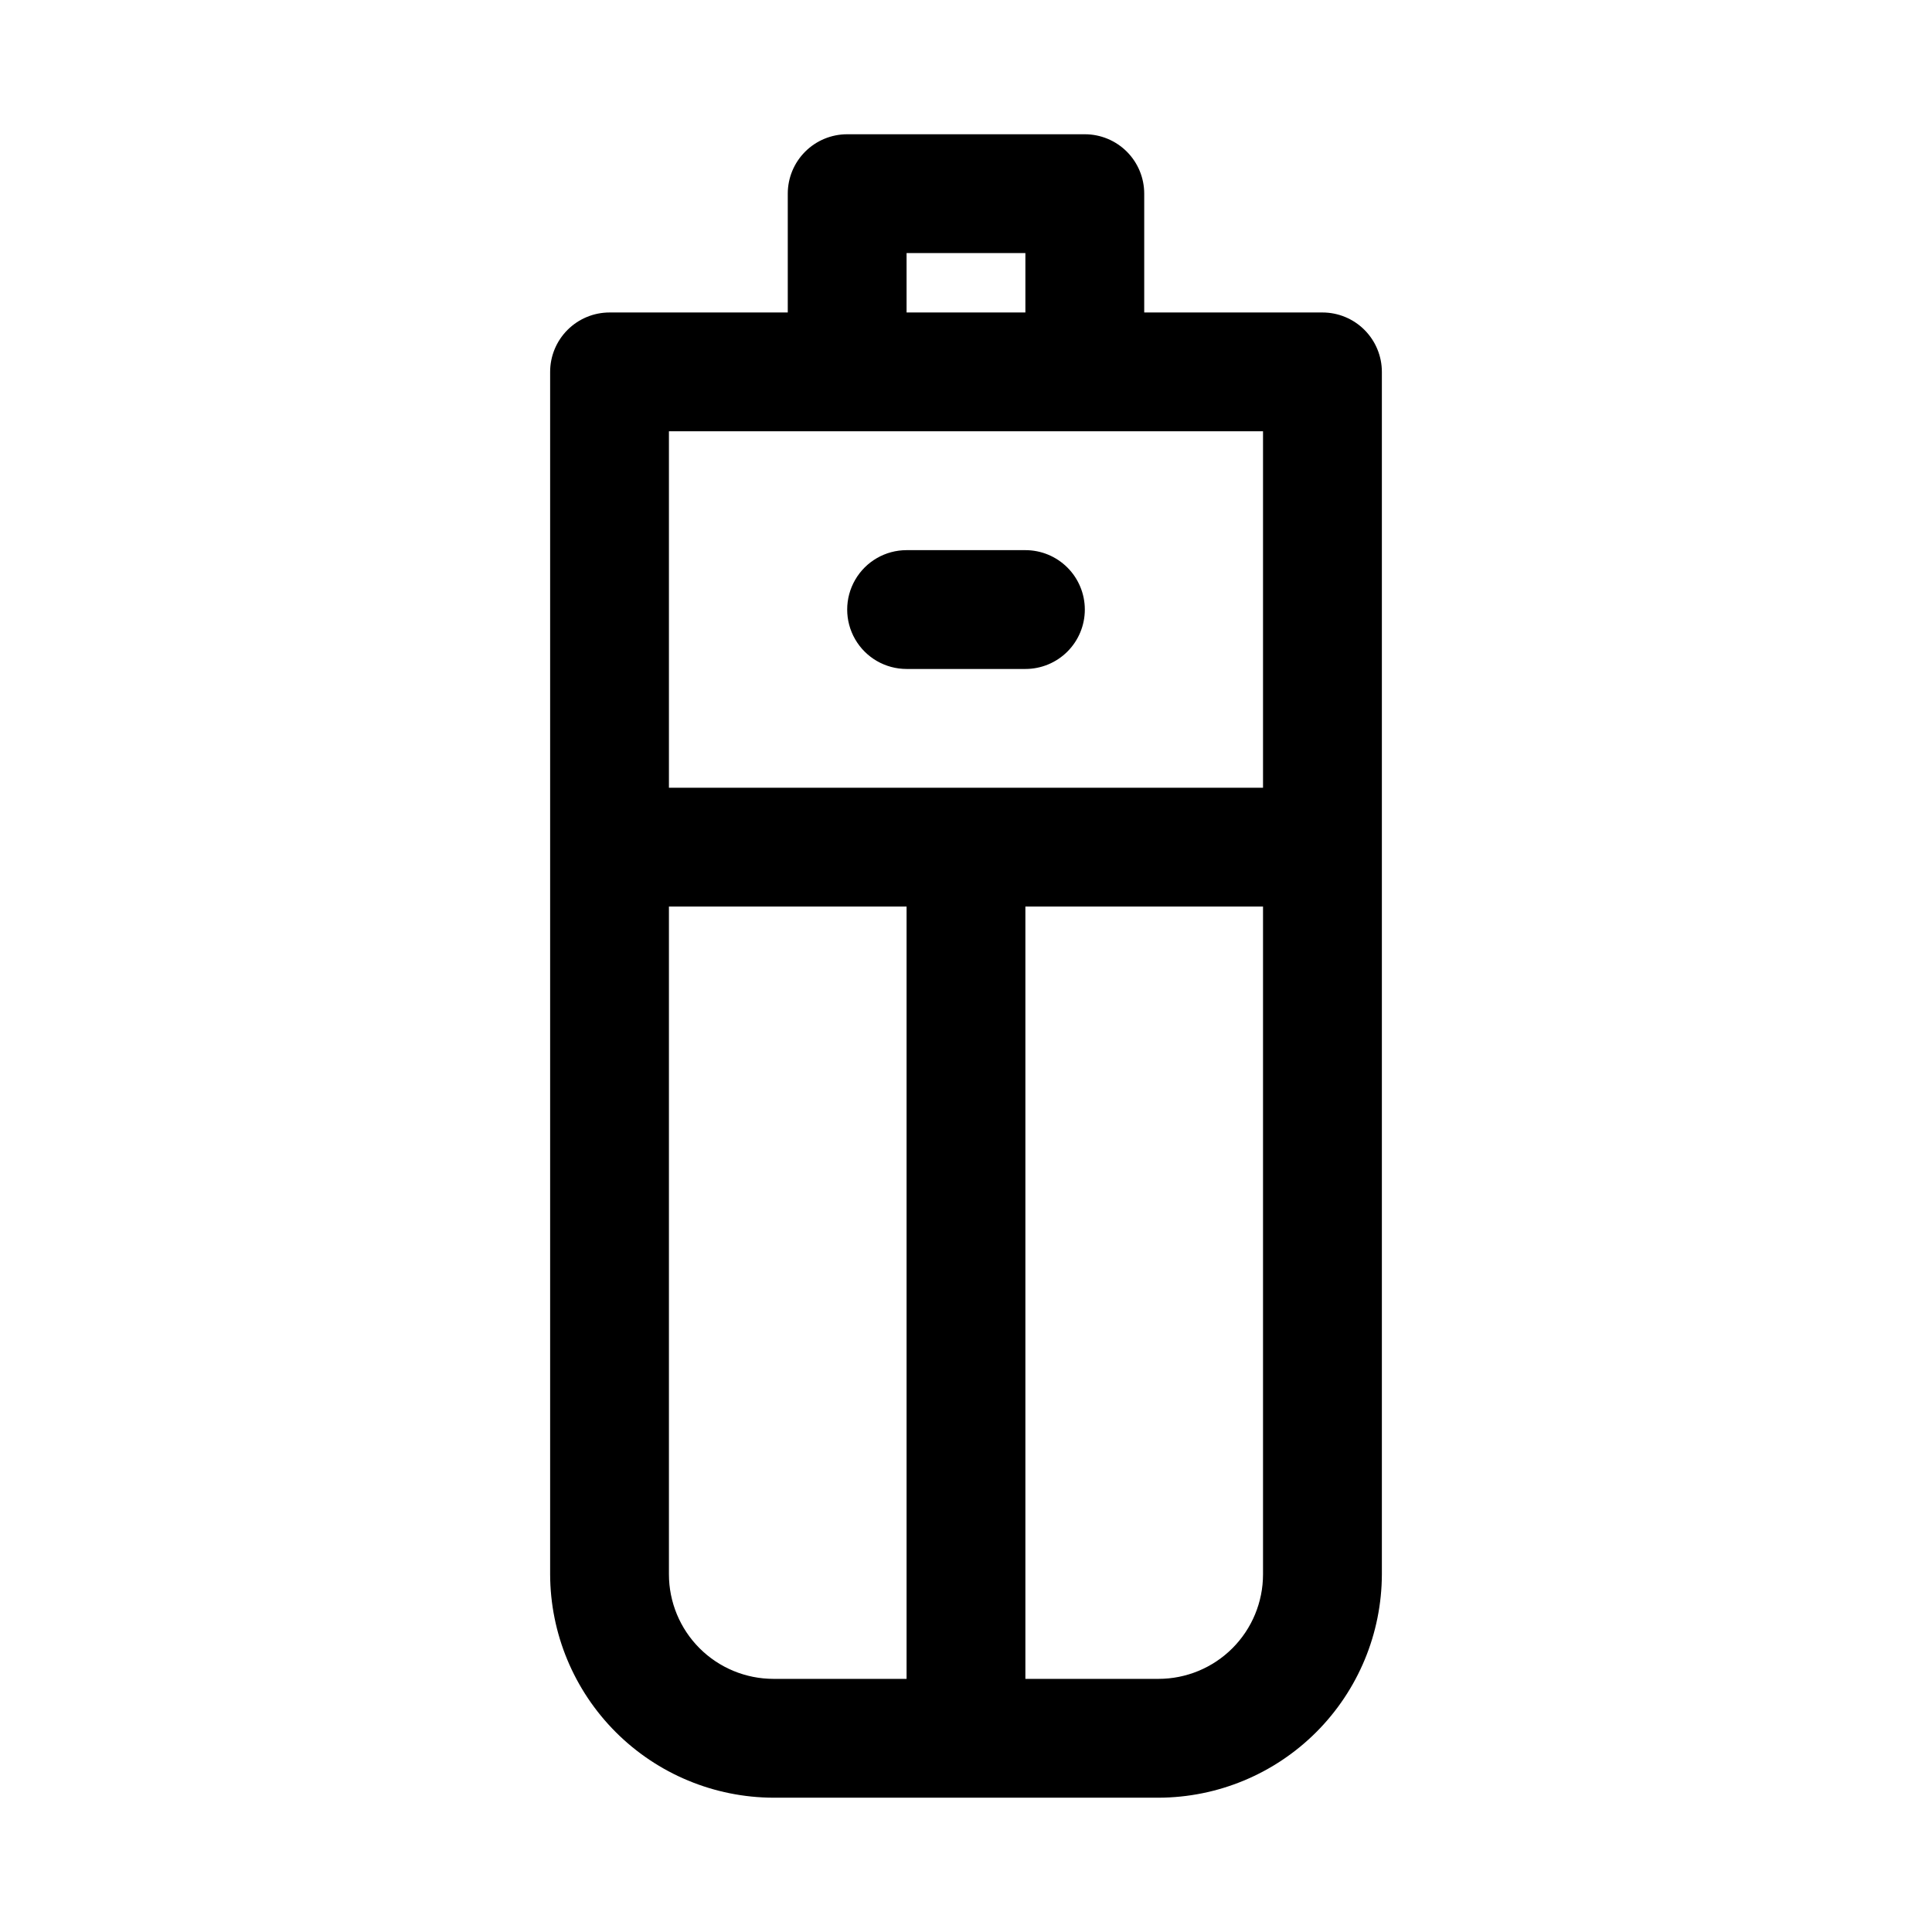 <?xml version="1.0" encoding="UTF-8"?>
<!-- Uploaded to: SVG Repo, www.svgrepo.com, Generator: SVG Repo Mixer Tools -->
<svg fill="#000000" width="800px" height="800px" version="1.1" viewBox="144 144 512 512" xmlns="http://www.w3.org/2000/svg">
 <g>
  <path d="m494.46 226.81h-47.23v-31.488c0-4.176-1.66-8.18-4.609-11.133-2.953-2.949-6.957-4.609-11.133-4.609h-62.977c-4.176 0-8.18 1.66-11.133 4.609-2.953 2.953-4.613 6.957-4.613 11.133v31.488h-47.23c-4.176 0-8.18 1.66-11.133 4.613s-4.613 6.957-4.613 11.133v318.66c0.043 15.688 6.293 30.719 17.387 41.812 11.09 11.094 26.125 17.344 41.812 17.383h102.02c15.688-0.039 30.723-6.289 41.816-17.383 11.09-11.094 17.34-26.125 17.383-41.812v-318.66c0-4.176-1.66-8.18-4.613-11.133-2.949-2.953-6.957-4.613-11.133-4.613zm-110.21-15.742h31.488v15.742h-31.488zm-62.977 47.23h157.44v94.465h-157.44zm0 302.91v-176.96h62.977v204.67h-35.266c-7.348 0-14.398-2.918-19.594-8.113-5.195-5.199-8.117-12.246-8.117-19.594zm157.44 0v0.004c0 7.348-2.918 14.395-8.117 19.594-5.195 5.195-12.242 8.113-19.594 8.113h-35.266v-204.67h62.977z"/>
  <path d="m431.49 305.54c0-4.176-1.66-8.18-4.613-11.133s-6.957-4.613-11.133-4.613h-31.488c-5.625 0-10.82 3-13.633 7.875-2.812 4.871-2.812 10.871 0 15.742s8.008 7.871 13.633 7.871h31.488c4.176 0 8.18-1.656 11.133-4.609s4.613-6.957 4.613-11.133z"/>
 </g>
</svg>